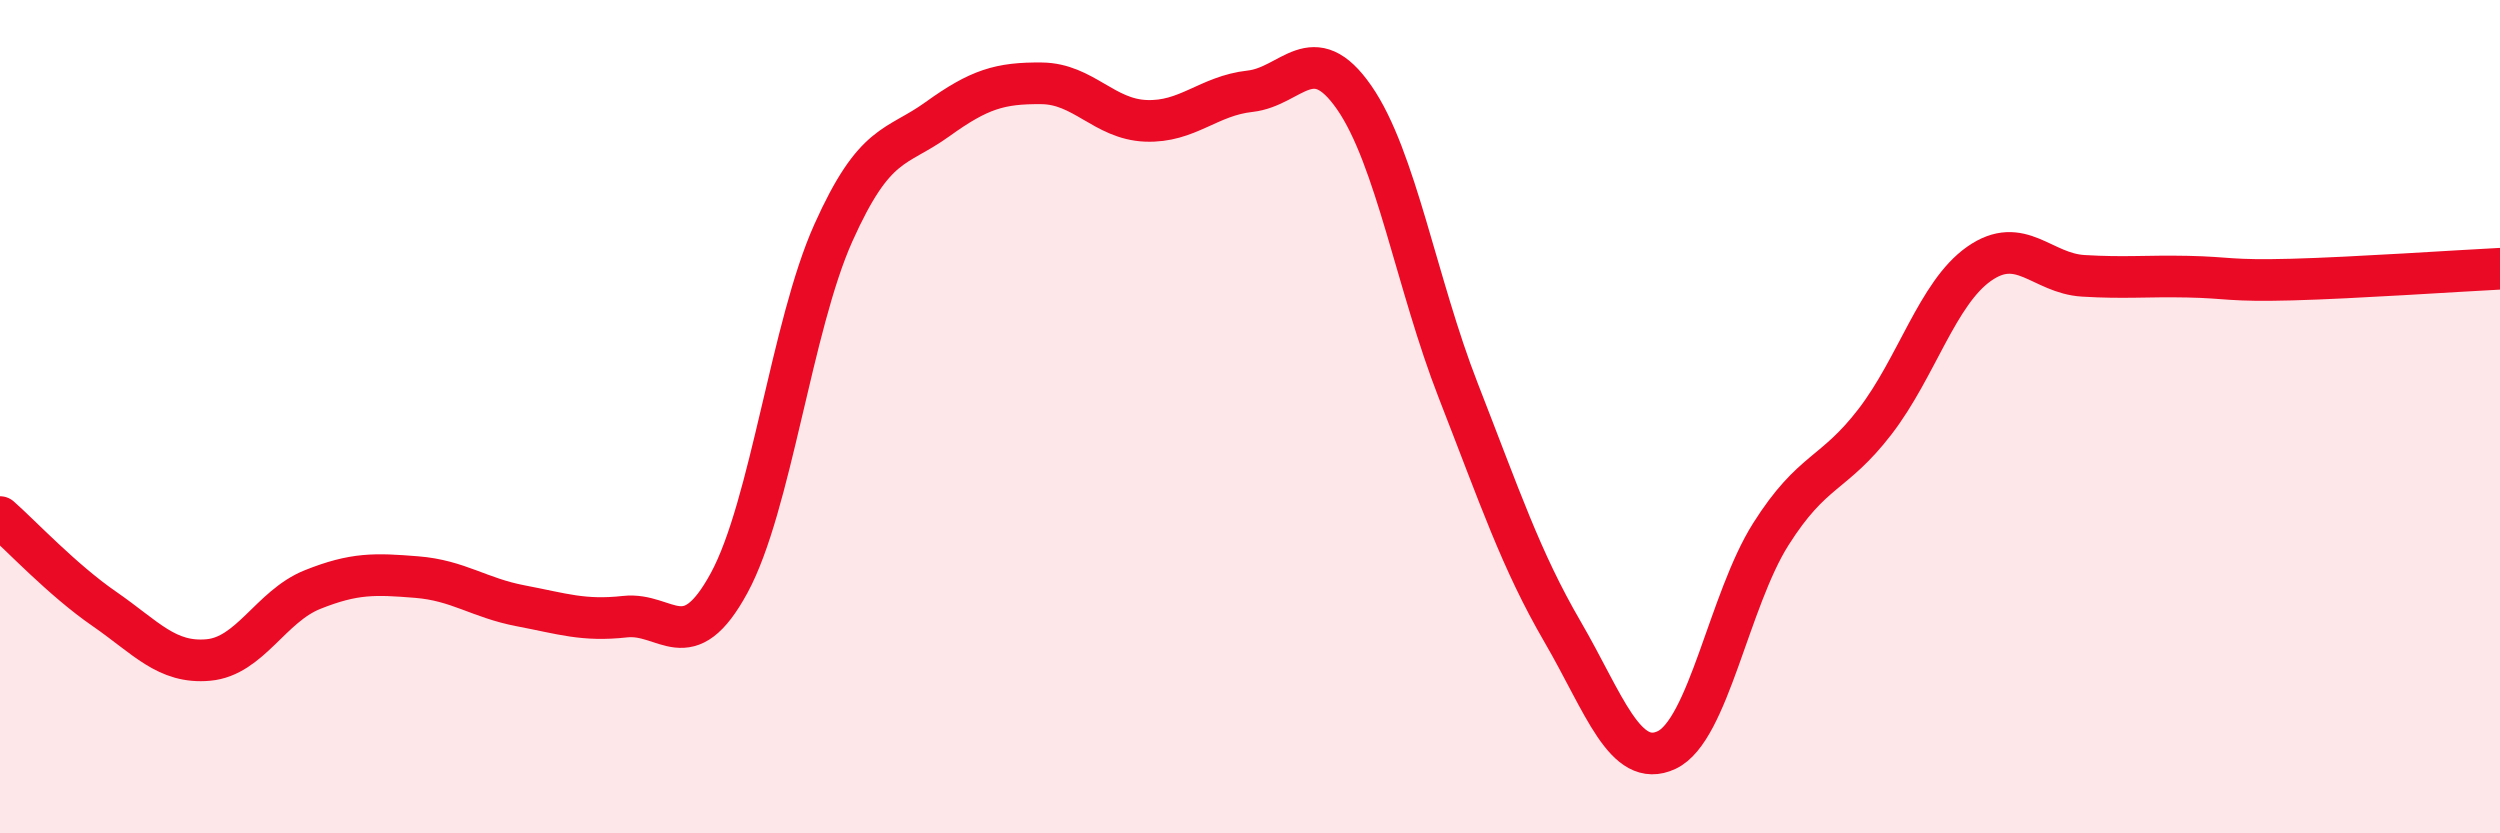 
    <svg width="60" height="20" viewBox="0 0 60 20" xmlns="http://www.w3.org/2000/svg">
      <path
        d="M 0,12.41 C 0.5,12.85 1.5,13.92 2.5,14.61 C 3.5,15.3 4,15.93 5,15.84 C 6,15.75 6.5,14.55 7.5,14.15 C 8.5,13.75 9,13.77 10,13.85 C 11,13.93 11.5,14.35 12.5,14.54 C 13.5,14.73 14,14.91 15,14.8 C 16,14.69 16.5,15.83 17.5,13.99 C 18.5,12.15 19,7.82 20,5.59 C 21,3.36 21.5,3.58 22.5,2.86 C 23.5,2.14 24,1.99 25,2 C 26,2.01 26.5,2.86 27.5,2.9 C 28.5,2.94 29,2.3 30,2.19 C 31,2.08 31.5,0.9 32.5,2.34 C 33.5,3.78 34,6.82 35,9.38 C 36,11.94 36.5,13.44 37.5,15.16 C 38.5,16.88 39,18.47 40,18 C 41,17.53 41.5,14.4 42.5,12.82 C 43.5,11.24 44,11.42 45,10.12 C 46,8.82 46.5,7.03 47.5,6.33 C 48.5,5.63 49,6.56 50,6.62 C 51,6.68 51.5,6.62 52.5,6.64 C 53.5,6.66 53.5,6.75 55,6.71 C 56.5,6.67 59,6.5 60,6.45L60 20L0 20Z"
        fill="#EB0A25"
        opacity="0.1"
        stroke-linecap="round"
        stroke-linejoin="round"
      />
      <path
        d="M 0,12.41 C 0.5,12.85 1.5,13.92 2.5,14.61 C 3.5,15.3 4,15.93 5,15.84 C 6,15.75 6.5,14.55 7.5,14.15 C 8.5,13.75 9,13.77 10,13.85 C 11,13.93 11.5,14.35 12.5,14.54 C 13.5,14.73 14,14.91 15,14.8 C 16,14.69 16.5,15.83 17.5,13.99 C 18.5,12.15 19,7.82 20,5.59 C 21,3.36 21.5,3.58 22.5,2.86 C 23.5,2.14 24,1.99 25,2 C 26,2.01 26.5,2.86 27.5,2.9 C 28.5,2.94 29,2.3 30,2.19 C 31,2.08 31.5,0.9 32.5,2.34 C 33.5,3.78 34,6.82 35,9.38 C 36,11.94 36.5,13.44 37.5,15.16 C 38.5,16.88 39,18.47 40,18 C 41,17.53 41.5,14.4 42.5,12.82 C 43.5,11.24 44,11.42 45,10.12 C 46,8.82 46.5,7.03 47.5,6.33 C 48.5,5.63 49,6.56 50,6.62 C 51,6.68 51.5,6.62 52.5,6.64 C 53.5,6.66 53.5,6.75 55,6.71 C 56.5,6.67 59,6.5 60,6.45"
        stroke="#EB0A25"
        stroke-width="1"
        fill="none"
        stroke-linecap="round"
        stroke-linejoin="round"
      />
    </svg>
  